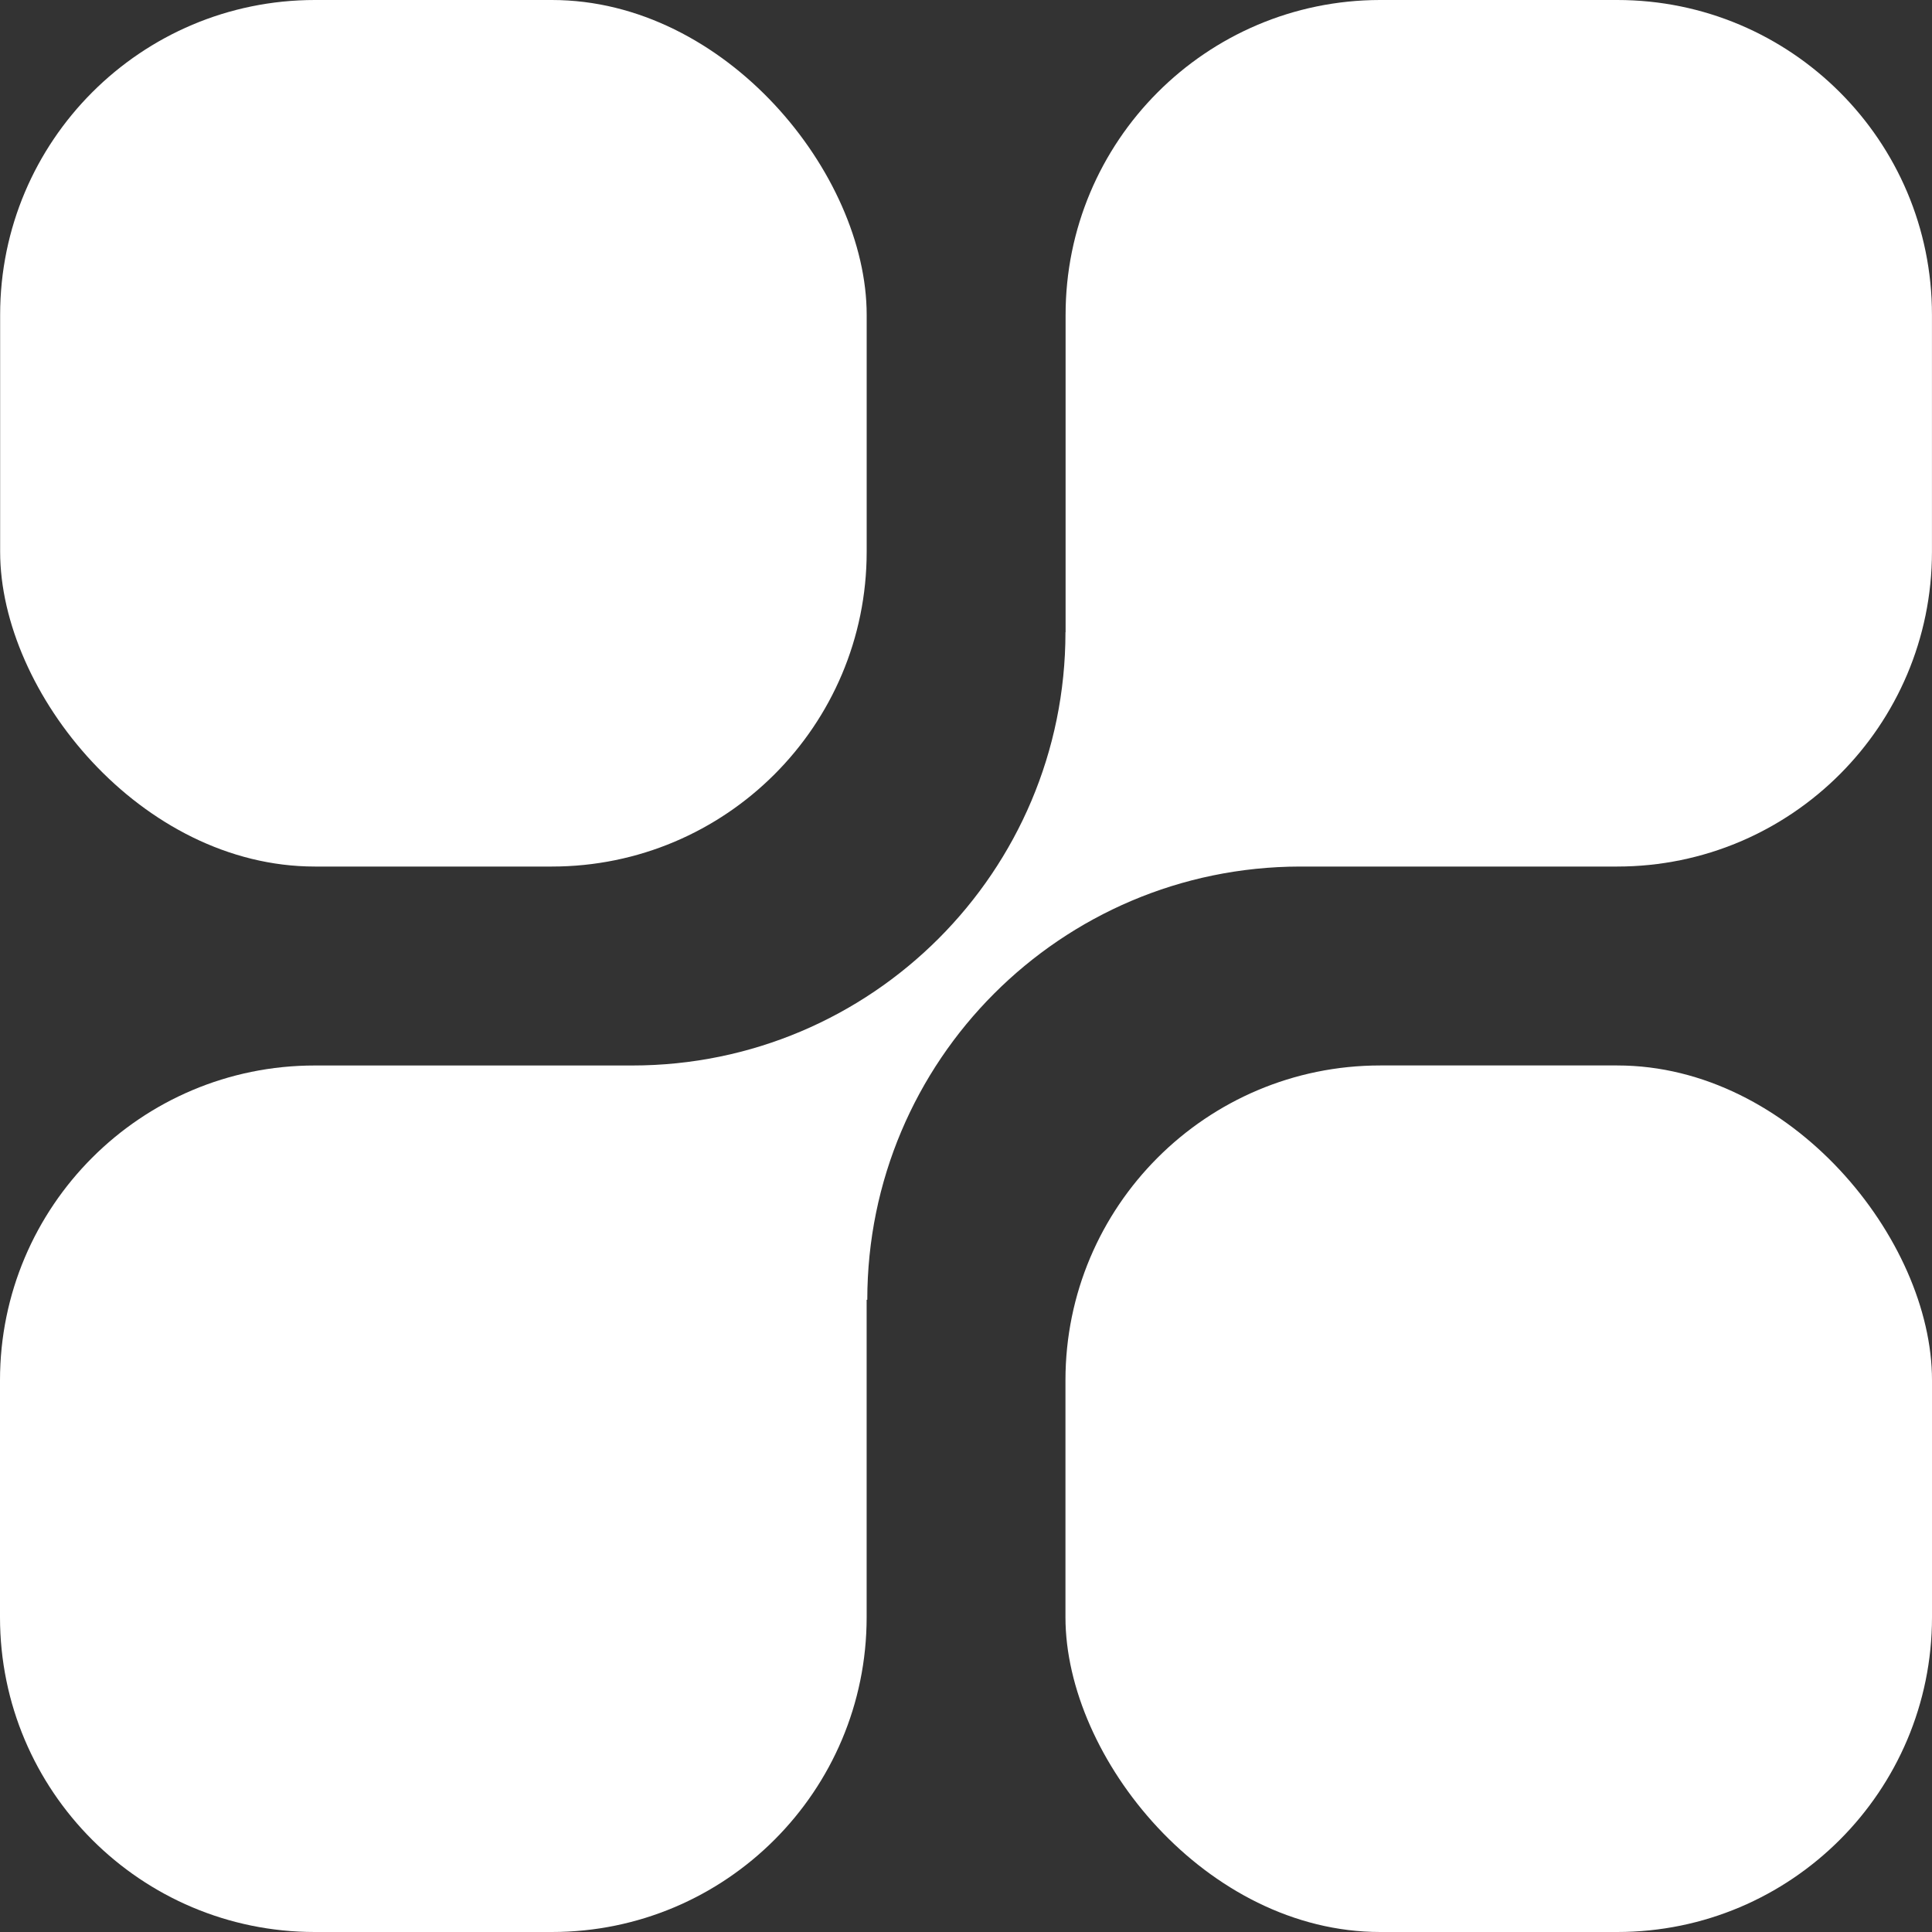 <?xml version="1.0" encoding="UTF-8"?><svg id="Layer_1" xmlns="http://www.w3.org/2000/svg" viewBox="0 0 566.93 566.93"><rect x="0" y="0" width="566.93" height="566.93" fill="#333333" stroke="none"/><defs><style>.cls-1{fill:#fff;}</style></defs><rect class="cls-1" x=".04" y="0" width="254.28" height="254.28" rx="92.37" ry="92.37"/><path class="cls-1" d="M474.56,0h-69.53s-.08,0-.12,0c-51.02.08-92.3,41.51-92.22,92.53v92.99h-.04c0,70.22-56.92,127.14-127.14,127.14h-93.14C41.36,312.65,0,354.01,0,405.03v69.53C0,525.57,41.36,566.93,92.37,566.93h69.57c51.02,0,92.37-41.36,92.37-92.37v-93.14h.19c.02-70.13,56.81-127.01,126.95-127.14h93.1c51,0,92.35-41.33,92.37-92.34v-69.57C566.93,41.36,525.57,0,474.56,0Z"/><rect class="cls-1" x="312.65" y="312.65" width="254.28" height="254.28" rx="92.37" ry="92.37"/></svg>